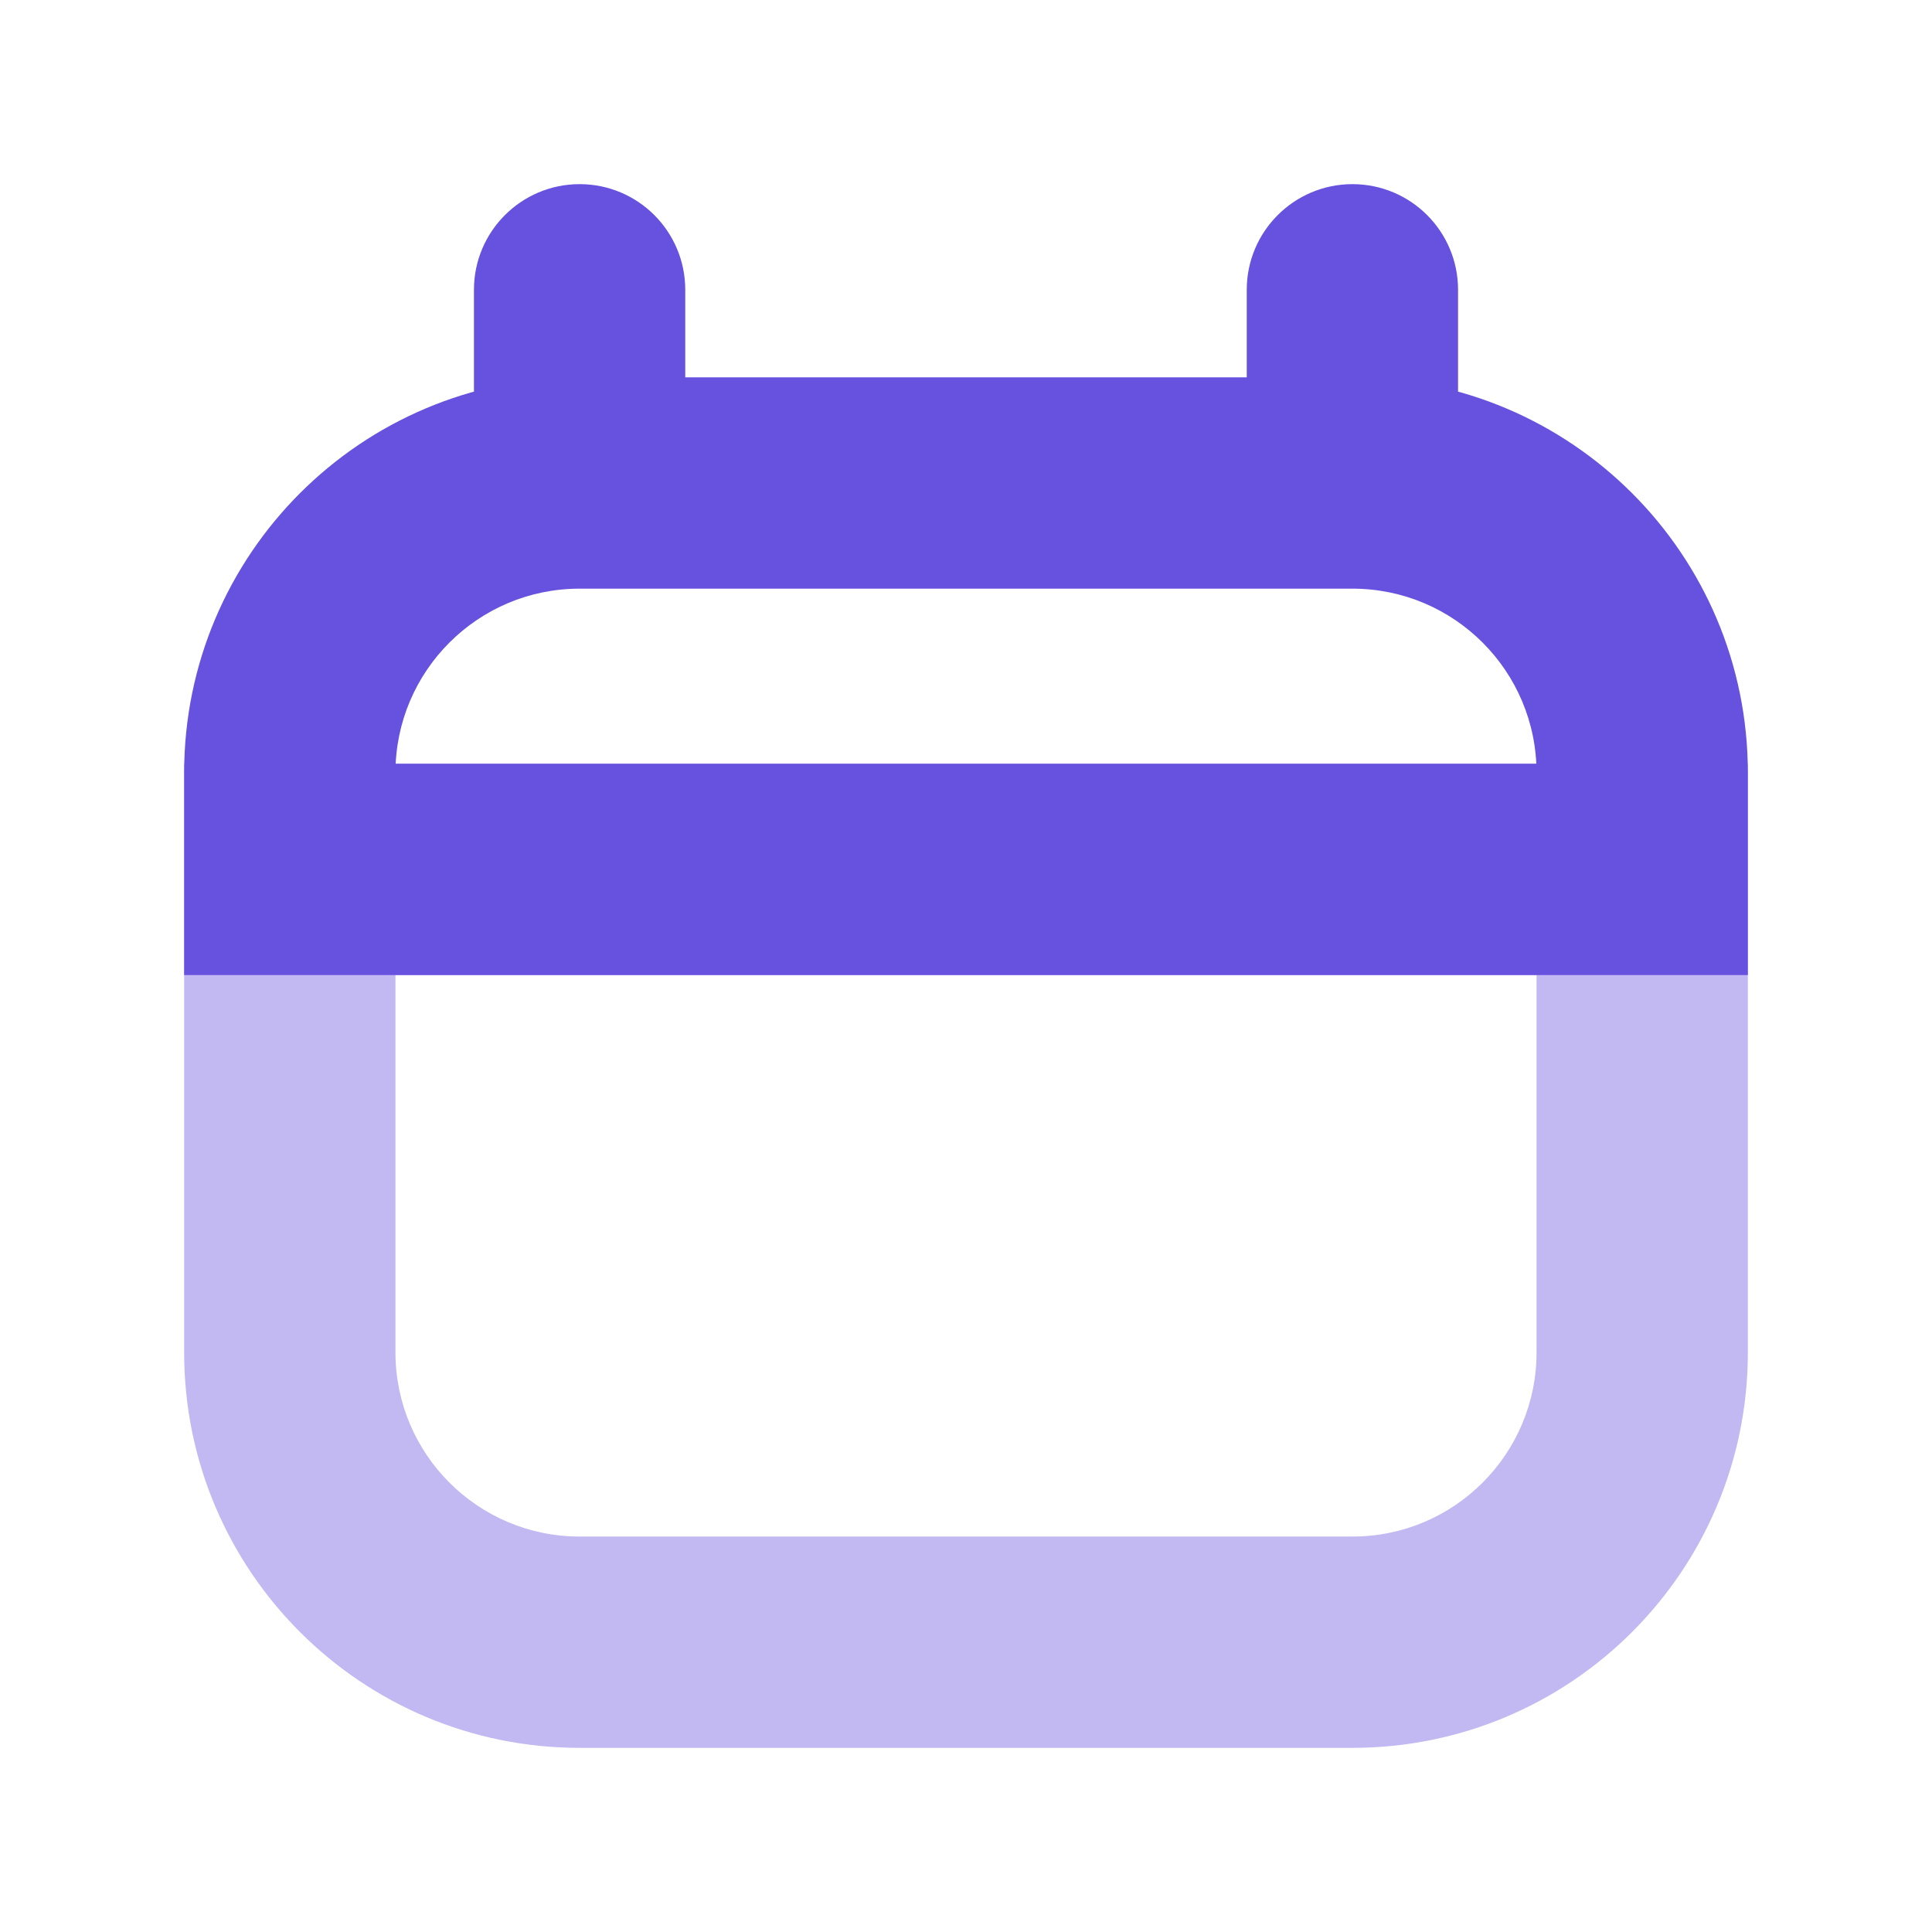 <svg width="16" height="16" viewBox="0 0 16 16" fill="none" xmlns="http://www.w3.org/2000/svg">
<path opacity="0.4" d="M13.6 7.2H14.475V6.325H13.6V7.2ZM2.4 7.2V6.325H1.525V7.2H2.4ZM13.6 11.2H12.725C12.725 12.042 12.043 12.725 11.2 12.725V13.6V14.475C13.009 14.475 14.475 13.009 14.475 11.2H13.6ZM11.2 13.6V12.725H4.8V13.6V14.475H11.2V13.6ZM4.8 13.6V12.725C3.958 12.725 3.275 12.042 3.275 11.2H2.4H1.525C1.525 13.009 2.992 14.475 4.8 14.475V13.6ZM2.4 7.2V8.075H13.6V7.2V6.325H2.4V7.2ZM2.4 11.2H3.275V7.2H2.4H1.525V11.2H2.4ZM13.6 11.2H14.475V7.2H13.6H12.725V11.2H13.6Z" fill="#6752DF"/>
<path d="M13.6 7.2V8.075H14.475V7.2H13.6ZM2.4 7.2H1.525V8.075H2.4V7.2ZM5.675 2.4C5.675 1.917 5.284 1.525 4.8 1.525C4.317 1.525 3.925 1.917 3.925 2.4H4.8H5.675ZM12.075 2.4C12.075 1.917 11.684 1.525 11.2 1.525C10.717 1.525 10.325 1.917 10.325 2.4L11.2 2.4L12.075 2.4ZM4.8 4V4.875H11.2V4V3.125H4.8V4ZM11.2 4V4.875C12.043 4.875 12.725 5.558 12.725 6.4H13.6H14.475C14.475 4.591 13.009 3.125 11.2 3.125V4ZM2.4 6.4H3.275C3.275 5.558 3.958 4.875 4.8 4.875V4V3.125C2.992 3.125 1.525 4.591 1.525 6.4H2.4ZM13.6 7.2H14.475V6.4H13.6H12.725V7.2H13.6ZM2.4 6.4H1.525V7.2H2.4H3.275V6.4H2.4ZM2.4 7.2V8.075H13.6V7.2V6.325H2.4V7.2ZM4.8 4H5.675V2.4H4.8H3.925V4H4.8ZM11.2 4L12.075 4L12.075 2.4L11.2 2.4L10.325 2.4L10.325 4L11.2 4Z" fill="#6752DF"/>
</svg>
